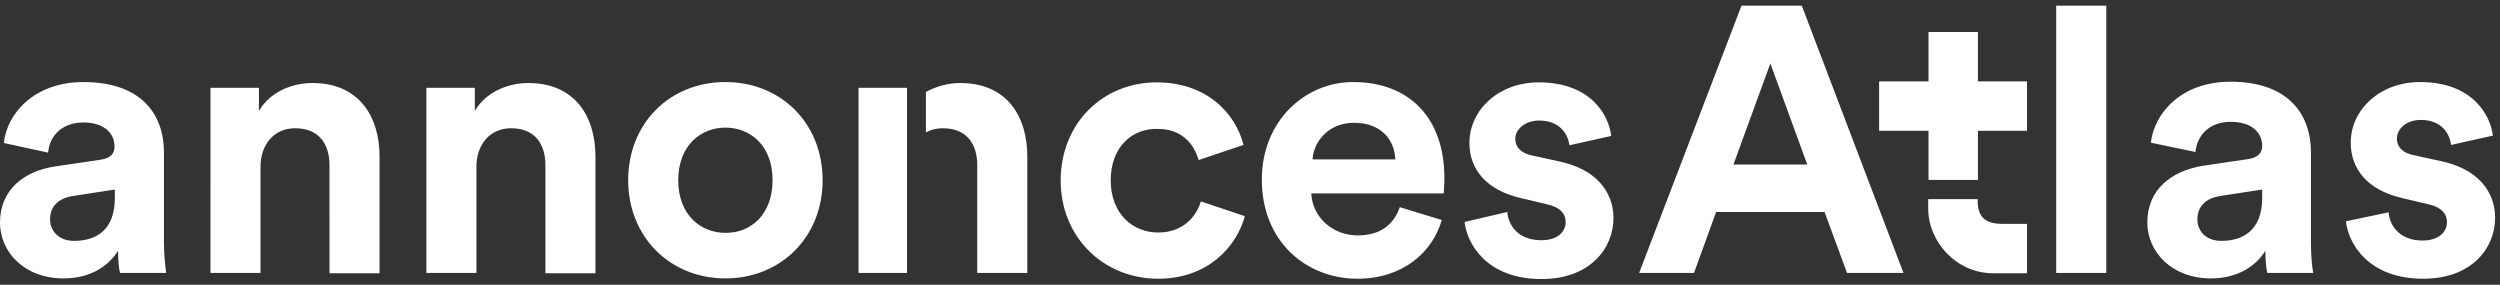 <svg width="439" height="50" fill="none" xmlns="http://www.w3.org/2000/svg"><rect width="100%" height="100%" fill="#333333" stroke="none"/><g clip-path="url(#clip0_1287_4612)" fill="#fff"><path d="M351.606 39.31c-3.719 0-4.338-1.916-4.338-4.338h-8.676v1.634c0 5.915 5.014 11.38 11.38 11.38h5.972V39.31h-4.338zM369.859 1h-8.789v46.93h8.789V1zm7.211 38.084c0 5.07 4.226 9.803 11.155 9.803 4.845 0 7.944-2.253 9.578-4.845 0 1.24.112 3.042.338 3.888h8.056c-.225-1.127-.394-3.437-.394-5.184v-16c0-6.535-3.831-12.394-14.141-12.394-8.732 0-13.408 5.634-13.972 10.704l7.831 1.634c.282-2.873 2.366-5.296 6.197-5.296 3.719 0 5.521 1.916 5.521 4.226 0 1.127-.619 2.028-2.422 2.31l-8 1.183c-5.465.901-9.747 4.112-9.747 9.971zm13.014 3.212c-2.873 0-4.225-1.86-4.225-3.775 0-2.535 1.803-3.775 4.056-4.113l7.324-1.126v1.465c0 5.746-3.436 7.549-7.155 7.549zm21.86-3.437c.394 3.718 3.774 10.085 13.577 10.085 8.563 0 12.62-5.409 12.62-10.705 0-4.788-3.268-8.676-9.634-9.971l-4.62-1.015c-1.803-.337-2.986-1.295-2.986-2.93 0-1.858 1.86-3.267 4.169-3.267 3.719 0 5.071 2.423 5.352 4.395l7.324-1.634c-.394-3.493-3.492-9.409-12.788-9.409-7.043 0-12.169 4.845-12.169 10.648 0 4.564 2.873 8.338 9.126 9.747l4.282 1.014c2.535.507 3.493 1.746 3.493 3.155 0 1.746-1.408 3.267-4.282 3.267-3.831 0-5.746-2.366-5.971-4.957l-7.493 1.577zm-87.606 9.071h9.916L316.394 1h-10.591l-17.972 46.93h9.634l3.887-10.705h19.042l3.944 10.705zm-13.465-36.79l6.479 17.747h-12.958l6.479-17.746zm45.071 3.156h-8.62V5.62h-8.676v8.676h-8.676v8.676h8.676v8.62h8.676v-8.62h8.62v-8.676zM9.69 29.225l8-1.183c1.86-.281 2.423-1.183 2.423-2.31 0-2.31-1.803-4.225-5.465-4.225-3.831 0-5.972 2.423-6.197 5.296l-7.775-1.69c.507-5.07 5.24-10.704 13.972-10.704 10.31 0 14.14 5.802 14.14 12.338v16c0 1.69.226 4.056.395 5.183H21.07c-.225-.846-.338-2.648-.338-3.888-1.633 2.592-4.732 4.845-9.577 4.845C4.225 48.887 0 44.211 0 39.084c0-5.802 4.282-9.07 9.69-9.859zm10.479 5.521v-1.464l-7.324 1.127c-2.253.337-4.056 1.577-4.056 4.112 0 1.916 1.408 3.775 4.225 3.775 3.718 0 7.155-1.747 7.155-7.55zM45.746 47.93h-8.788V15.422h8.507v4.057c1.972-3.38 5.859-4.901 9.408-4.901 8.057 0 11.775 5.746 11.775 12.9v20.508h-8.789V29c0-3.662-1.803-6.479-6.028-6.479-3.831 0-6.085 2.986-6.085 6.76V47.93zm37.916 0h-8.789V15.422h8.507v4.057c1.972-3.38 5.86-4.901 9.409-4.901 8.056 0 11.774 5.746 11.774 12.9v20.508h-8.788V29c0-3.662-1.803-6.479-6.029-6.479-3.83 0-6.084 2.986-6.084 6.76V47.93zm60.789-16.282c0 9.972-7.324 17.24-17.071 17.24-9.69 0-17.07-7.268-17.07-17.24 0-10.028 7.324-17.24 17.07-17.24 9.747 0 17.071 7.212 17.071 17.24zm-8.789 0c0-6.141-3.944-9.24-8.282-9.24-4.281 0-8.281 3.099-8.281 9.24 0 6.084 3.943 9.24 8.281 9.24 4.338.056 8.282-3.1 8.282-9.24zm59.38 0c0 5.859 3.831 9.183 8.338 9.183s6.761-2.986 7.493-5.465l7.719 2.592c-1.465 5.408-6.536 10.986-15.212 10.986-9.577 0-17.126-7.268-17.126-17.24 0-10.028 7.38-17.24 16.845-17.24 8.845 0 13.859 5.466 15.267 10.987l-7.887 2.648c-.789-2.705-2.817-5.465-7.211-5.465-4.451-.113-8.226 3.155-8.226 9.014zm58.141 6.986c-1.634 5.634-6.817 10.31-14.817 10.31-8.901 0-16.789-6.423-16.789-17.409 0-10.366 7.662-17.127 16-17.127 10.029 0 16.057 6.423 16.057 16.846 0 1.239-.113 2.591-.113 2.704h-23.267c.225 4.281 3.831 7.38 8.169 7.38 4.112 0 6.366-2.028 7.38-4.958l7.38 2.254zm-8.169-10.648c-.113-3.211-2.253-6.423-7.267-6.423-4.564 0-7.099 3.437-7.268 6.423h14.535zm19.662 9.239c.225 2.592 2.141 4.958 5.972 4.958 2.929 0 4.282-1.521 4.282-3.211 0-1.465-1.014-2.648-3.493-3.155l-4.282-1.014c-6.254-1.409-9.127-5.183-9.127-9.69 0-5.803 5.127-10.648 12.169-10.648 9.24 0 12.338 5.859 12.733 9.408l-7.324 1.634c-.282-1.915-1.634-4.338-5.352-4.338-2.31 0-4.169 1.409-4.169 3.211 0 1.578 1.183 2.592 2.985 2.93l4.62 1.014c6.423 1.296 9.634 5.24 9.634 9.972 0 5.296-4.113 10.704-12.62 10.704-9.803 0-13.127-6.366-13.521-10.028l7.493-1.747zM150.761 15.422V47.93h8.507V15.422h-8.507zm17.859-.845c-2.085 0-4.169.564-6.028 1.578v7.098c.901-.506 1.915-.732 2.985-.732 4.226 0 6.029 2.817 6.029 6.479v18.93h8.788V27.479c0-7.155-3.662-12.901-11.774-12.901z"/></g><defs><clipPath id="clip0_1287_4612"><path fill="#fff" d="M0 0h439v50H0z"/></clipPath></defs></svg>